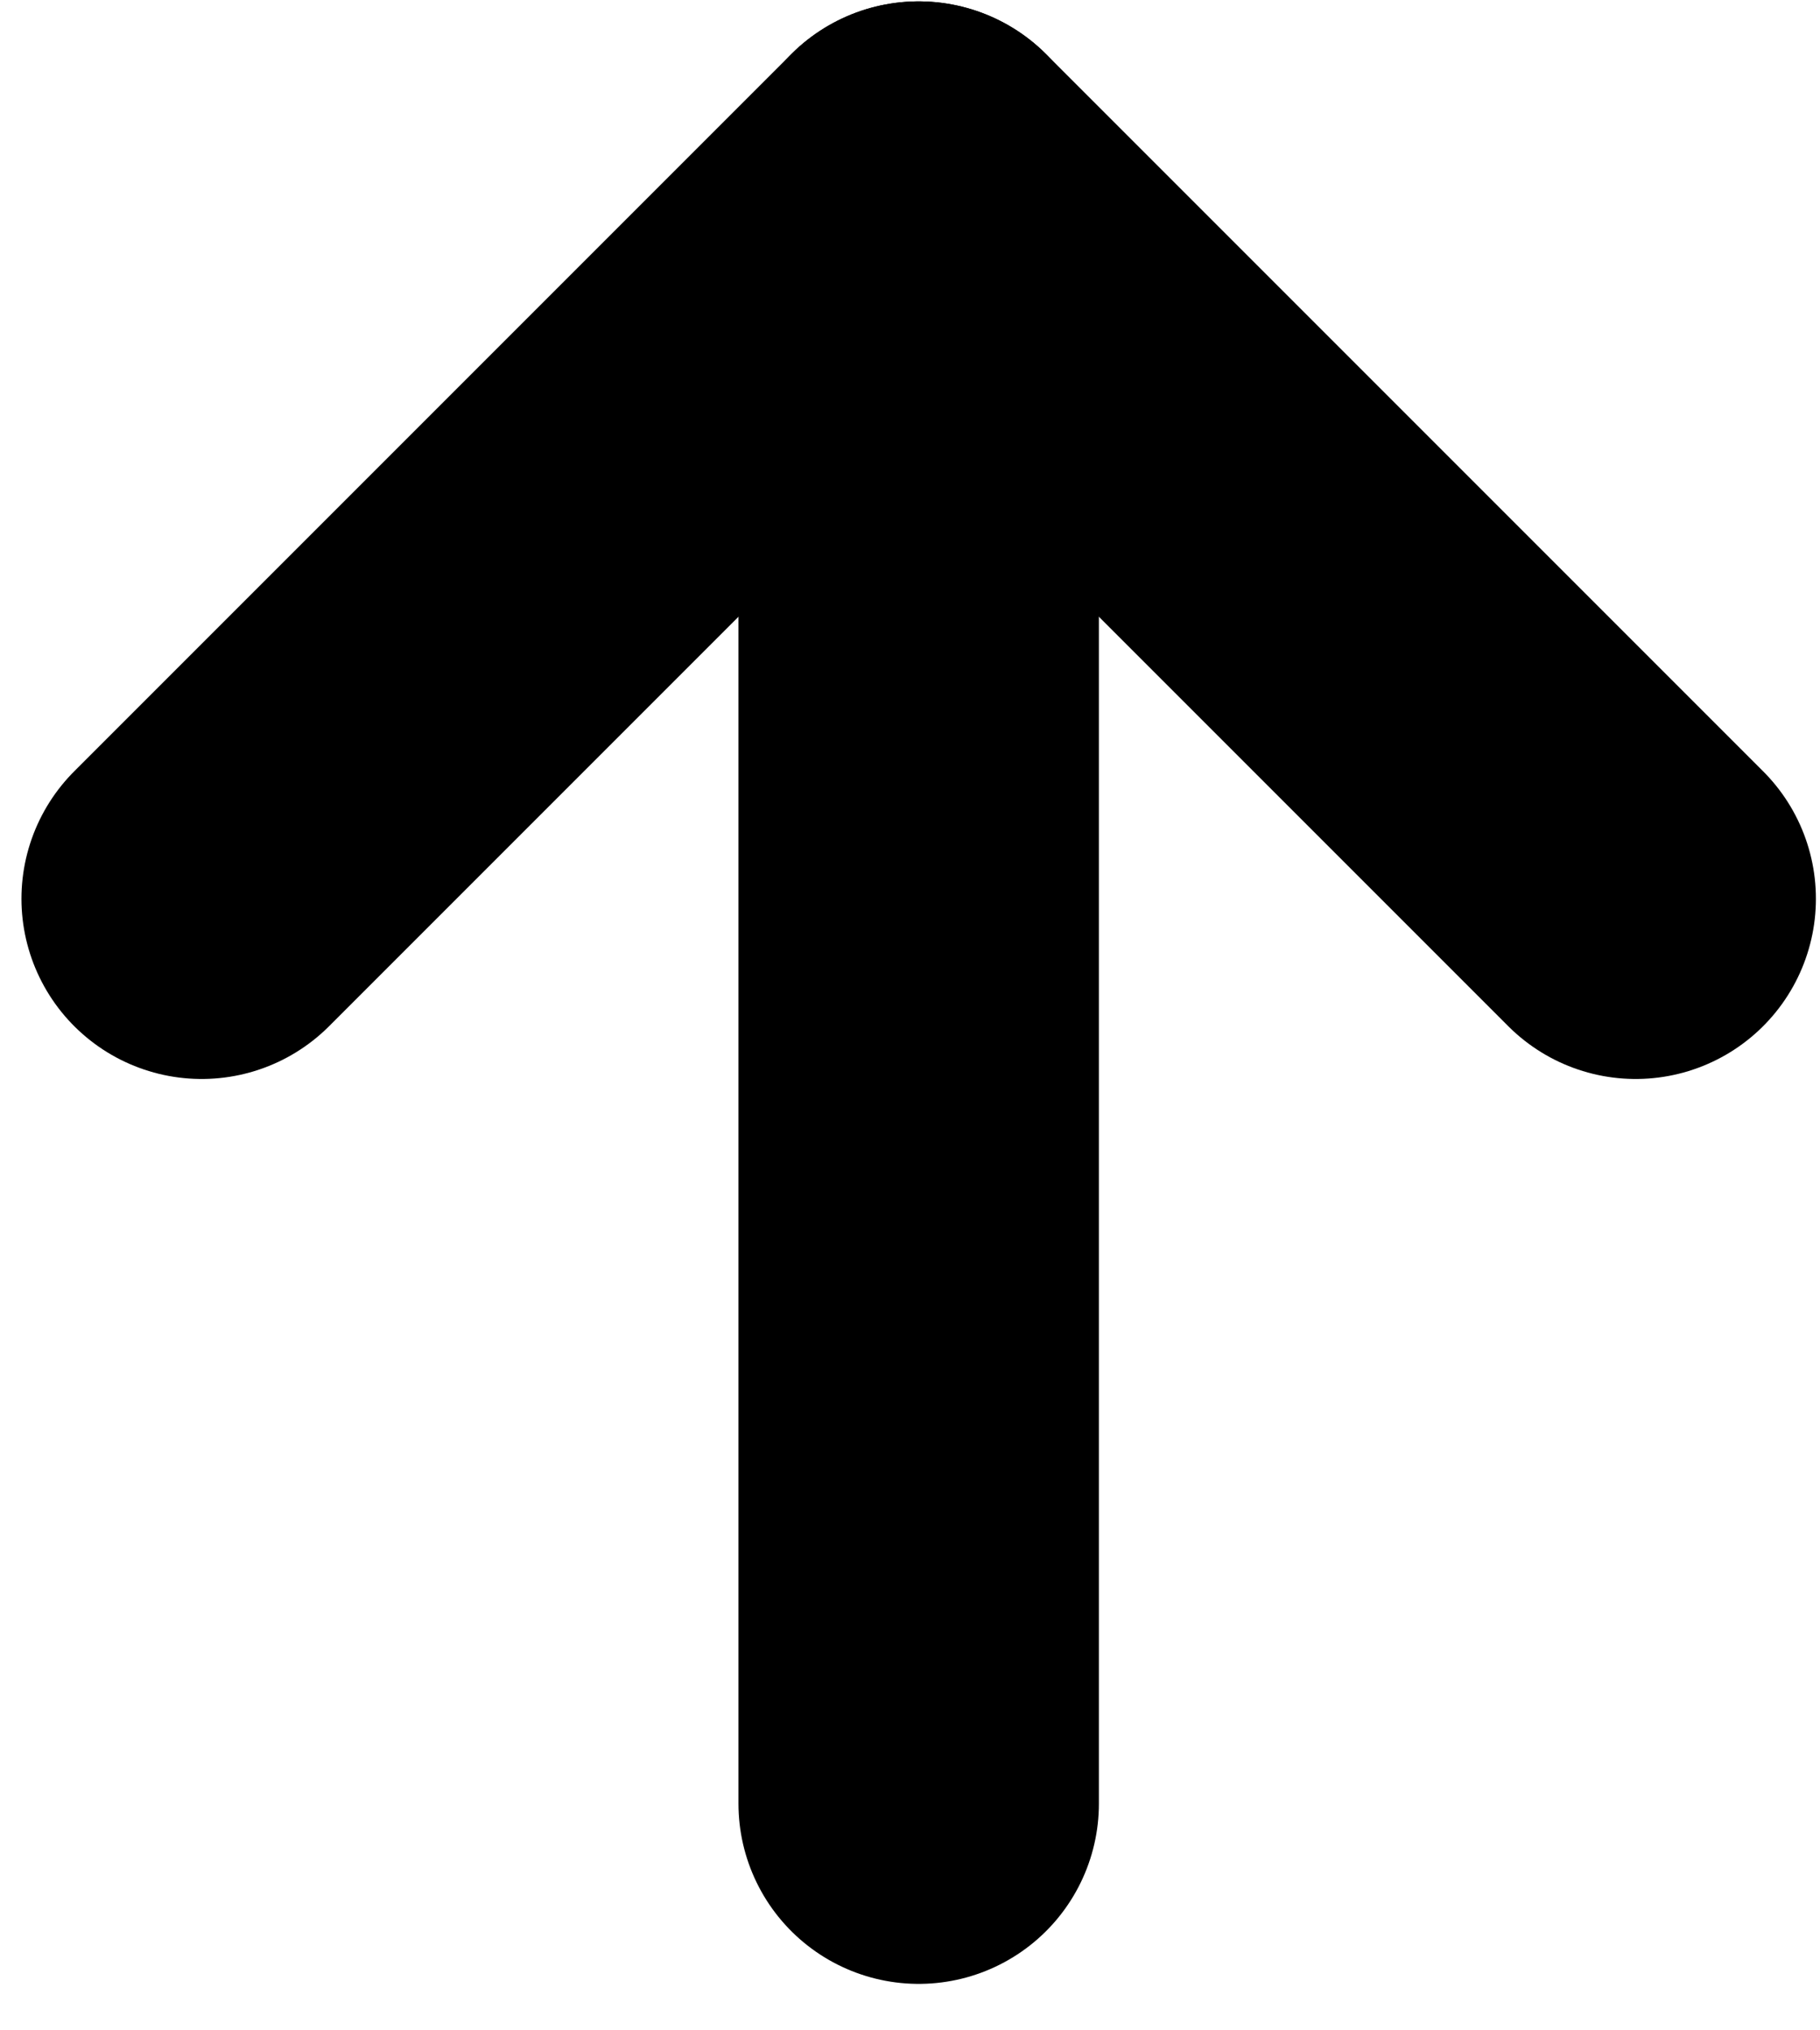 <svg xmlns="http://www.w3.org/2000/svg" width="26" height="29" viewBox="0 0 26 29" fill="none"><path d="M13.124 25.762L13.124 2.594" stroke="black" stroke-width="5.149" stroke-linecap="round" stroke-linejoin="round"></path><path d="M2.881 12.837L13.124 2.594L23.367 12.837" stroke="black" stroke-width="5.149" stroke-linecap="round" stroke-linejoin="round"></path></svg>